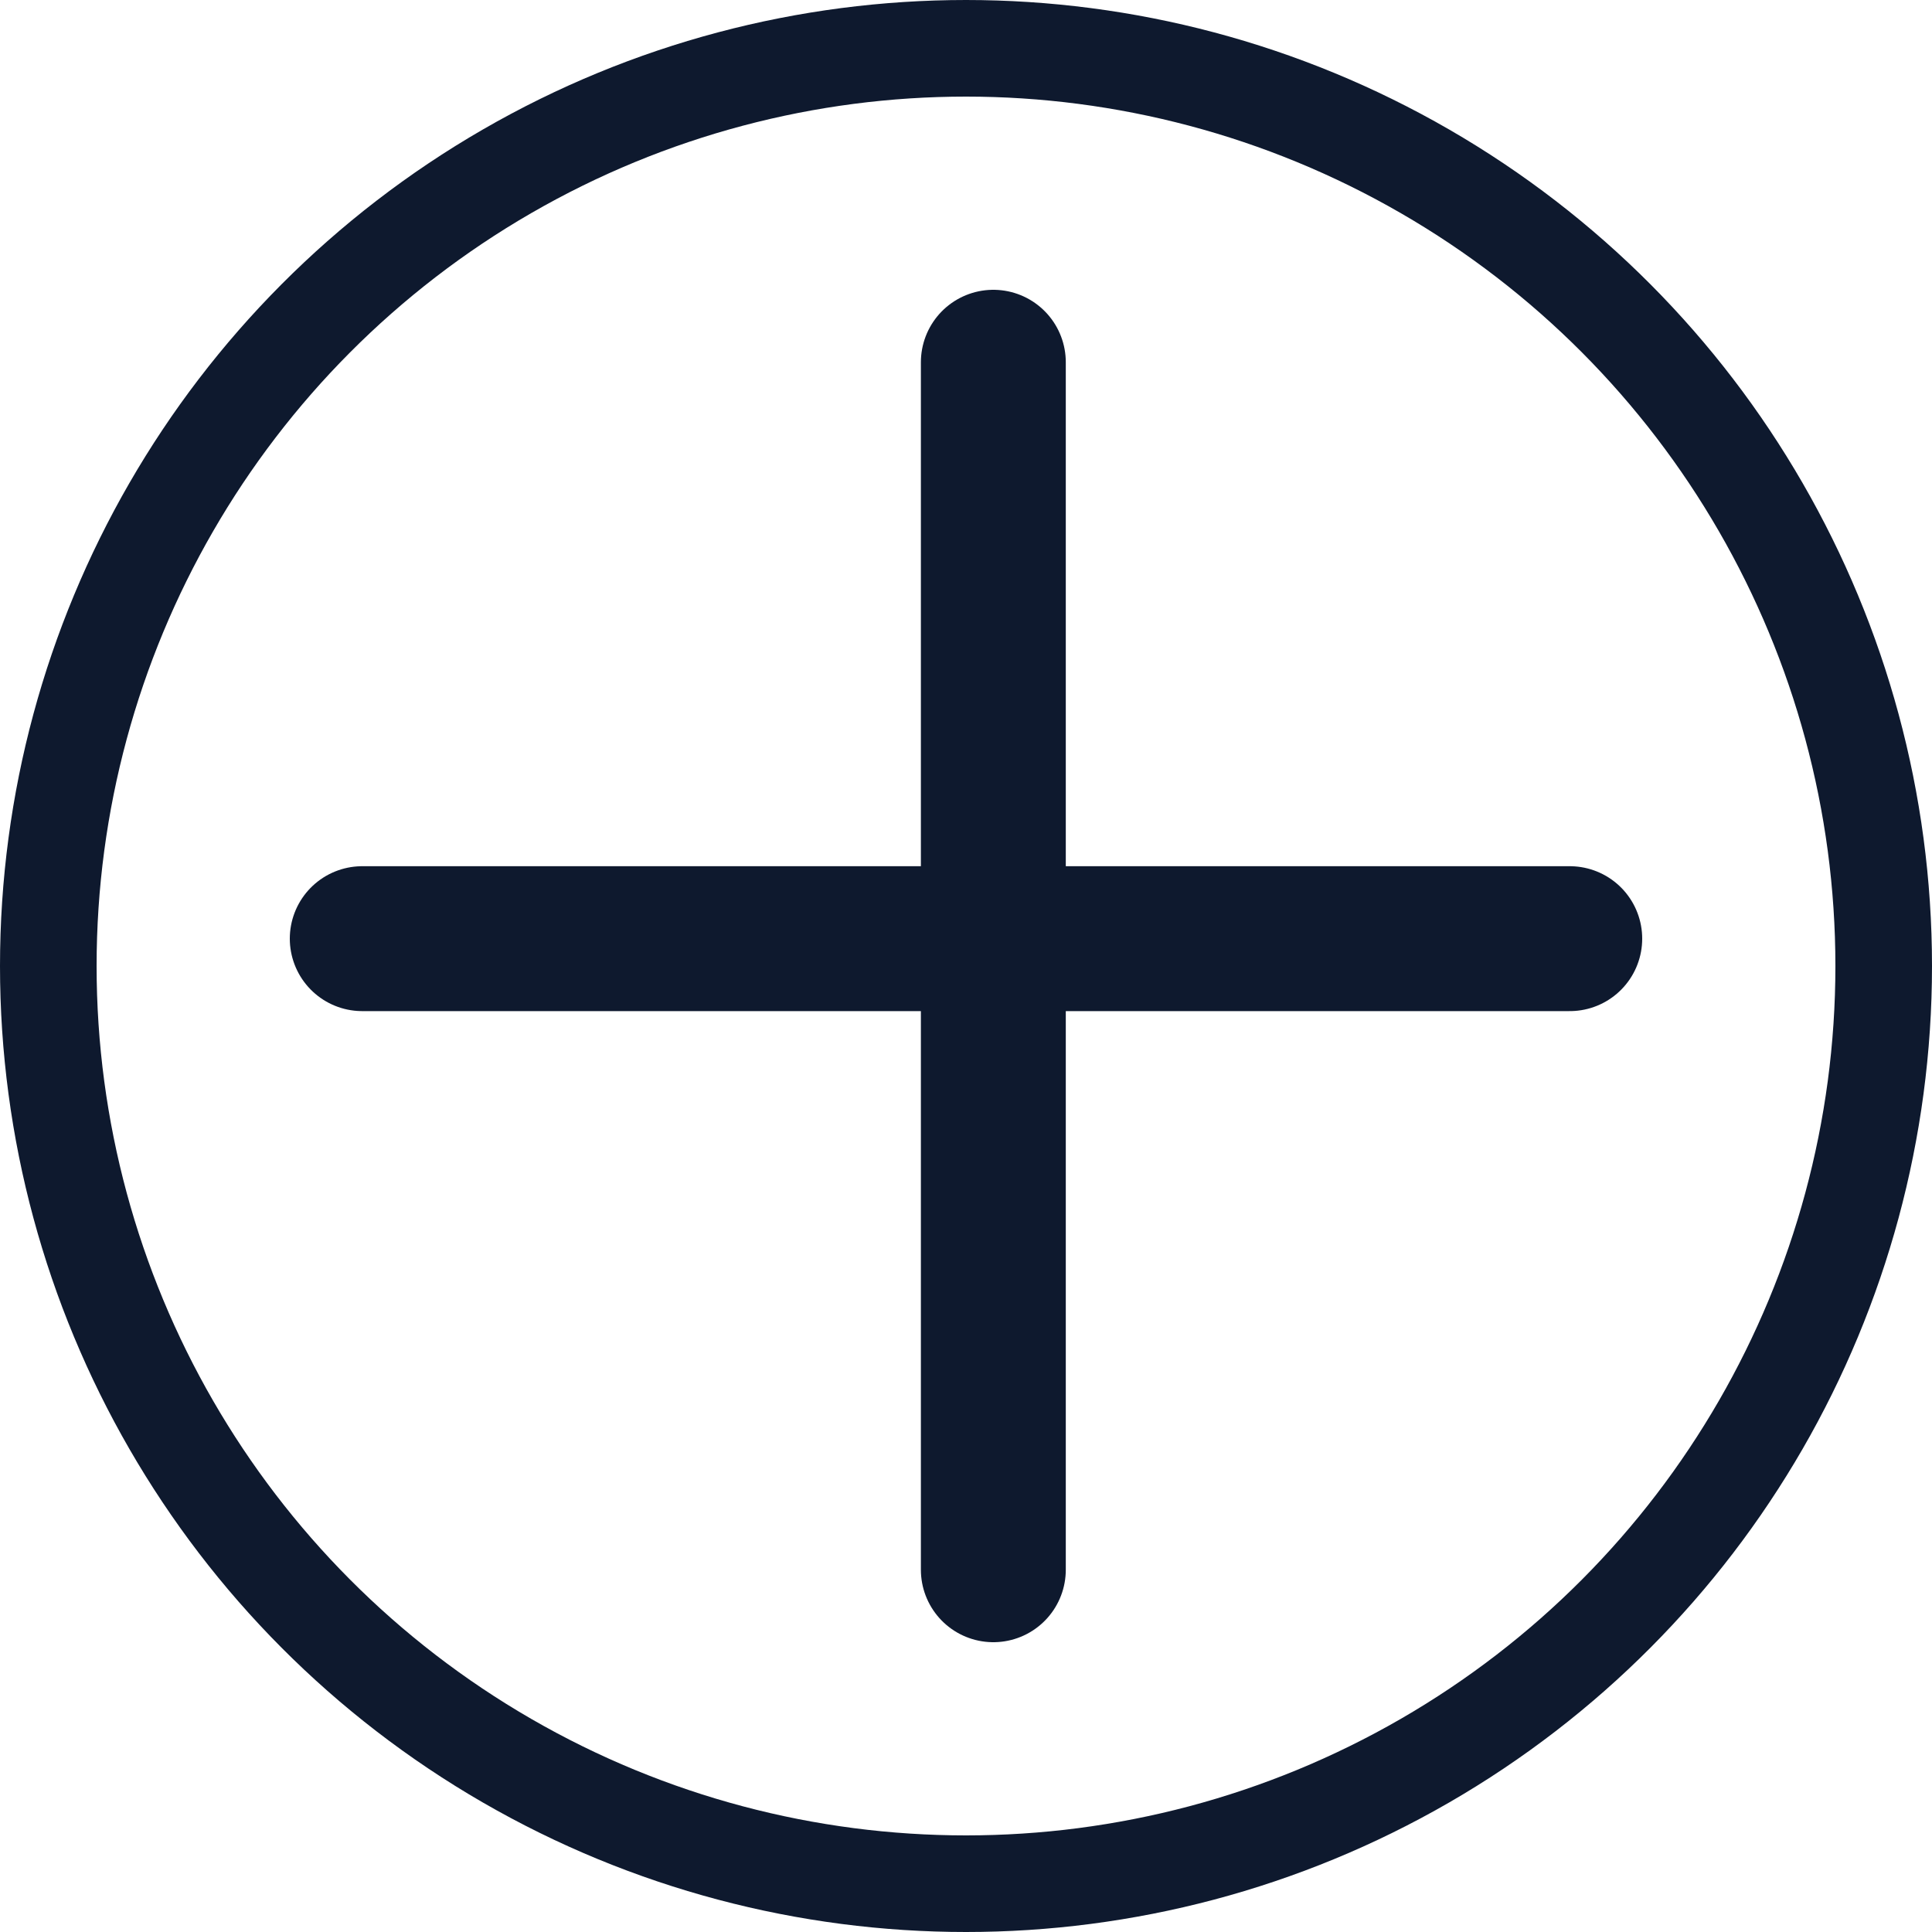 <svg width="20" height="20" viewBox="0 0 20 20" fill="none" xmlns="http://www.w3.org/2000/svg">
<circle cx="10" cy="10" r="9.5" stroke="#0E192E"/>
<line x1="10.283" y1="3.75" x2="10.283" y2="16.25" stroke="#0E192E" stroke-width="1.5" stroke-linecap="round"/>
<line x1="3.75" y1="9.717" x2="16.25" y2="9.717" stroke="#0E192E" stroke-width="1.5" stroke-linecap="round"/>
</svg>
